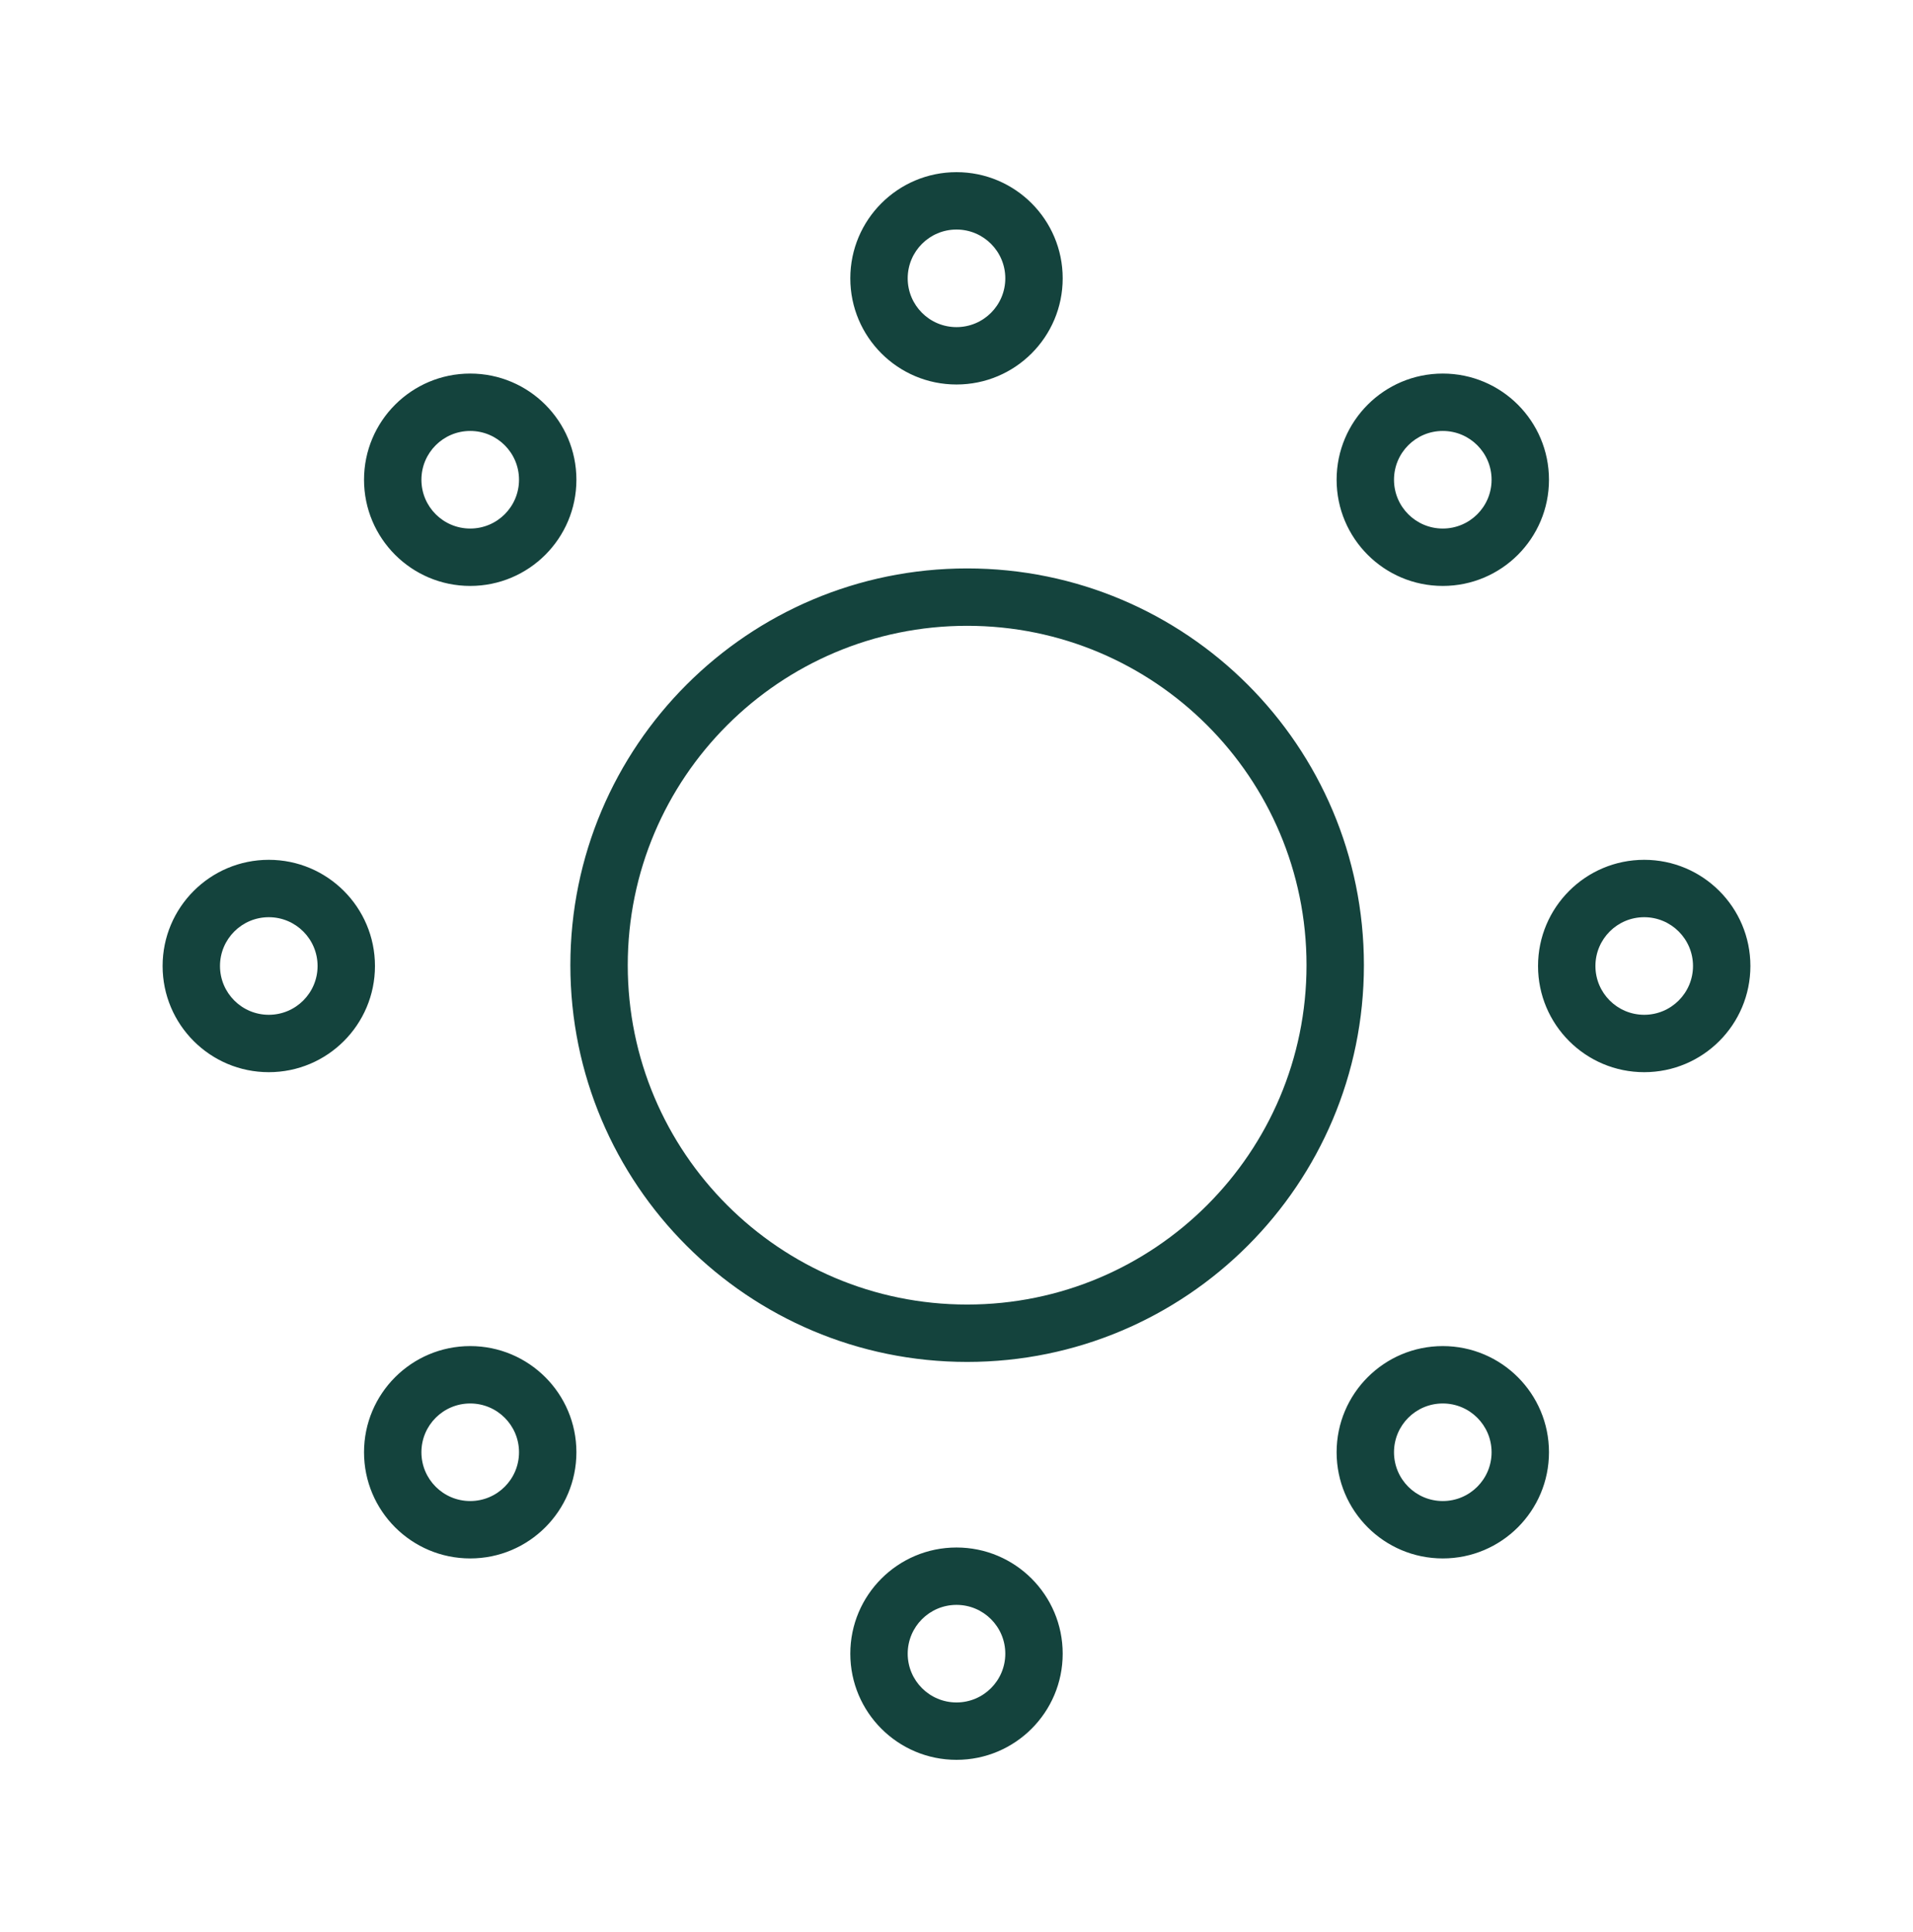 <svg width="100" height="101" viewBox="0 0 100 101" fill="none" xmlns="http://www.w3.org/2000/svg">
<g id="value prop - icon">
<path id="icon" fill-rule="evenodd" clip-rule="evenodd" d="M50 12C48.591 12 47.449 13.142 47.449 14.551C47.449 15.959 48.591 17.101 50 17.101C51.409 17.101 52.551 15.959 52.551 14.551C52.551 13.142 51.409 12 50 12ZM44.449 14.551C44.449 11.485 46.934 9 50 9C53.066 9 55.551 11.485 55.551 14.551C55.551 17.616 53.066 20.101 50 20.101C46.934 20.101 44.449 17.616 44.449 14.551ZM75.42 22.529C74.011 22.529 72.87 23.671 72.87 25.08C72.87 26.489 74.011 27.631 75.42 27.631C76.829 27.631 77.971 26.489 77.971 25.08C77.971 23.671 76.829 22.529 75.42 22.529ZM69.87 25.08C69.87 22.015 72.355 19.529 75.42 19.529C78.486 19.529 80.971 22.015 80.971 25.08C80.971 28.146 78.486 30.631 75.42 30.631C72.355 30.631 69.87 28.146 69.87 25.08ZM19.029 25.08C19.029 22.015 21.515 19.529 24.58 19.529C27.646 19.529 30.131 22.015 30.131 25.08C30.131 28.146 27.646 30.631 24.58 30.631C21.515 30.631 19.029 28.146 19.029 25.08ZM24.58 22.529C23.171 22.529 22.029 23.671 22.029 25.08C22.029 26.489 23.171 27.631 24.58 27.631C25.989 27.631 27.131 26.489 27.131 25.08C27.131 23.671 25.989 22.529 24.58 22.529ZM50.556 32.716C40.758 32.716 32.815 40.659 32.815 50.457C32.815 60.255 40.758 68.198 50.556 68.198C60.354 68.198 68.297 60.255 68.297 50.457C68.297 40.659 60.354 32.716 50.556 32.716ZM29.815 50.457C29.815 39.002 39.101 29.716 50.556 29.716C62.011 29.716 71.297 39.002 71.297 50.457C71.297 61.912 62.011 71.198 50.556 71.198C39.101 71.198 29.815 61.912 29.815 50.457ZM8.5 50.5C8.5 47.435 10.985 44.949 14.051 44.949C17.116 44.949 19.601 47.435 19.601 50.5C19.601 53.566 17.116 56.051 14.051 56.051C10.985 56.051 8.5 53.566 8.5 50.5ZM14.051 47.949C12.642 47.949 11.5 49.091 11.5 50.5C11.5 51.909 12.642 53.051 14.051 53.051C15.459 53.051 16.601 51.909 16.601 50.5C16.601 49.091 15.459 47.949 14.051 47.949ZM85.949 47.949C84.541 47.949 83.399 49.091 83.399 50.5C83.399 51.909 84.541 53.051 85.949 53.051C87.358 53.051 88.5 51.909 88.5 50.5C88.5 49.091 87.358 47.949 85.949 47.949ZM80.399 50.5C80.399 47.435 82.884 44.949 85.949 44.949C89.015 44.949 91.5 47.435 91.5 50.5C91.5 53.566 89.015 56.051 85.949 56.051C82.884 56.051 80.399 53.566 80.399 50.5ZM75.42 73.37C74.011 73.37 72.87 74.511 72.87 75.92C72.87 77.329 74.011 78.471 75.42 78.471C76.829 78.471 77.971 77.329 77.971 75.92C77.971 74.511 76.829 73.37 75.42 73.37ZM69.87 75.92C69.87 72.855 72.355 70.37 75.42 70.37C78.486 70.37 80.971 72.855 80.971 75.92C80.971 78.986 78.486 81.471 75.42 81.471C72.355 81.471 69.87 78.986 69.87 75.92ZM19.029 75.92C19.029 72.855 21.514 70.37 24.58 70.37C27.645 70.37 30.131 72.855 30.131 75.92C30.131 78.986 27.645 81.471 24.58 81.471C21.514 81.471 19.029 78.986 19.029 75.92ZM24.58 73.37C23.171 73.37 22.029 74.511 22.029 75.92C22.029 77.329 23.171 78.471 24.58 78.471C25.988 78.471 27.131 77.329 27.131 75.92C27.131 74.511 25.988 73.37 24.58 73.37ZM44.449 86.45C44.449 83.384 46.934 80.899 50 80.899C53.066 80.899 55.551 83.384 55.551 86.45C55.551 89.515 53.066 92 50 92C46.934 92 44.449 89.515 44.449 86.45ZM50 83.899C48.591 83.899 47.449 85.041 47.449 86.45C47.449 87.858 48.591 89 50 89C51.409 89 52.551 87.858 52.551 86.45C52.551 85.041 51.409 83.899 50 83.899Z" fill="#14433D"/>
</g>
</svg>

